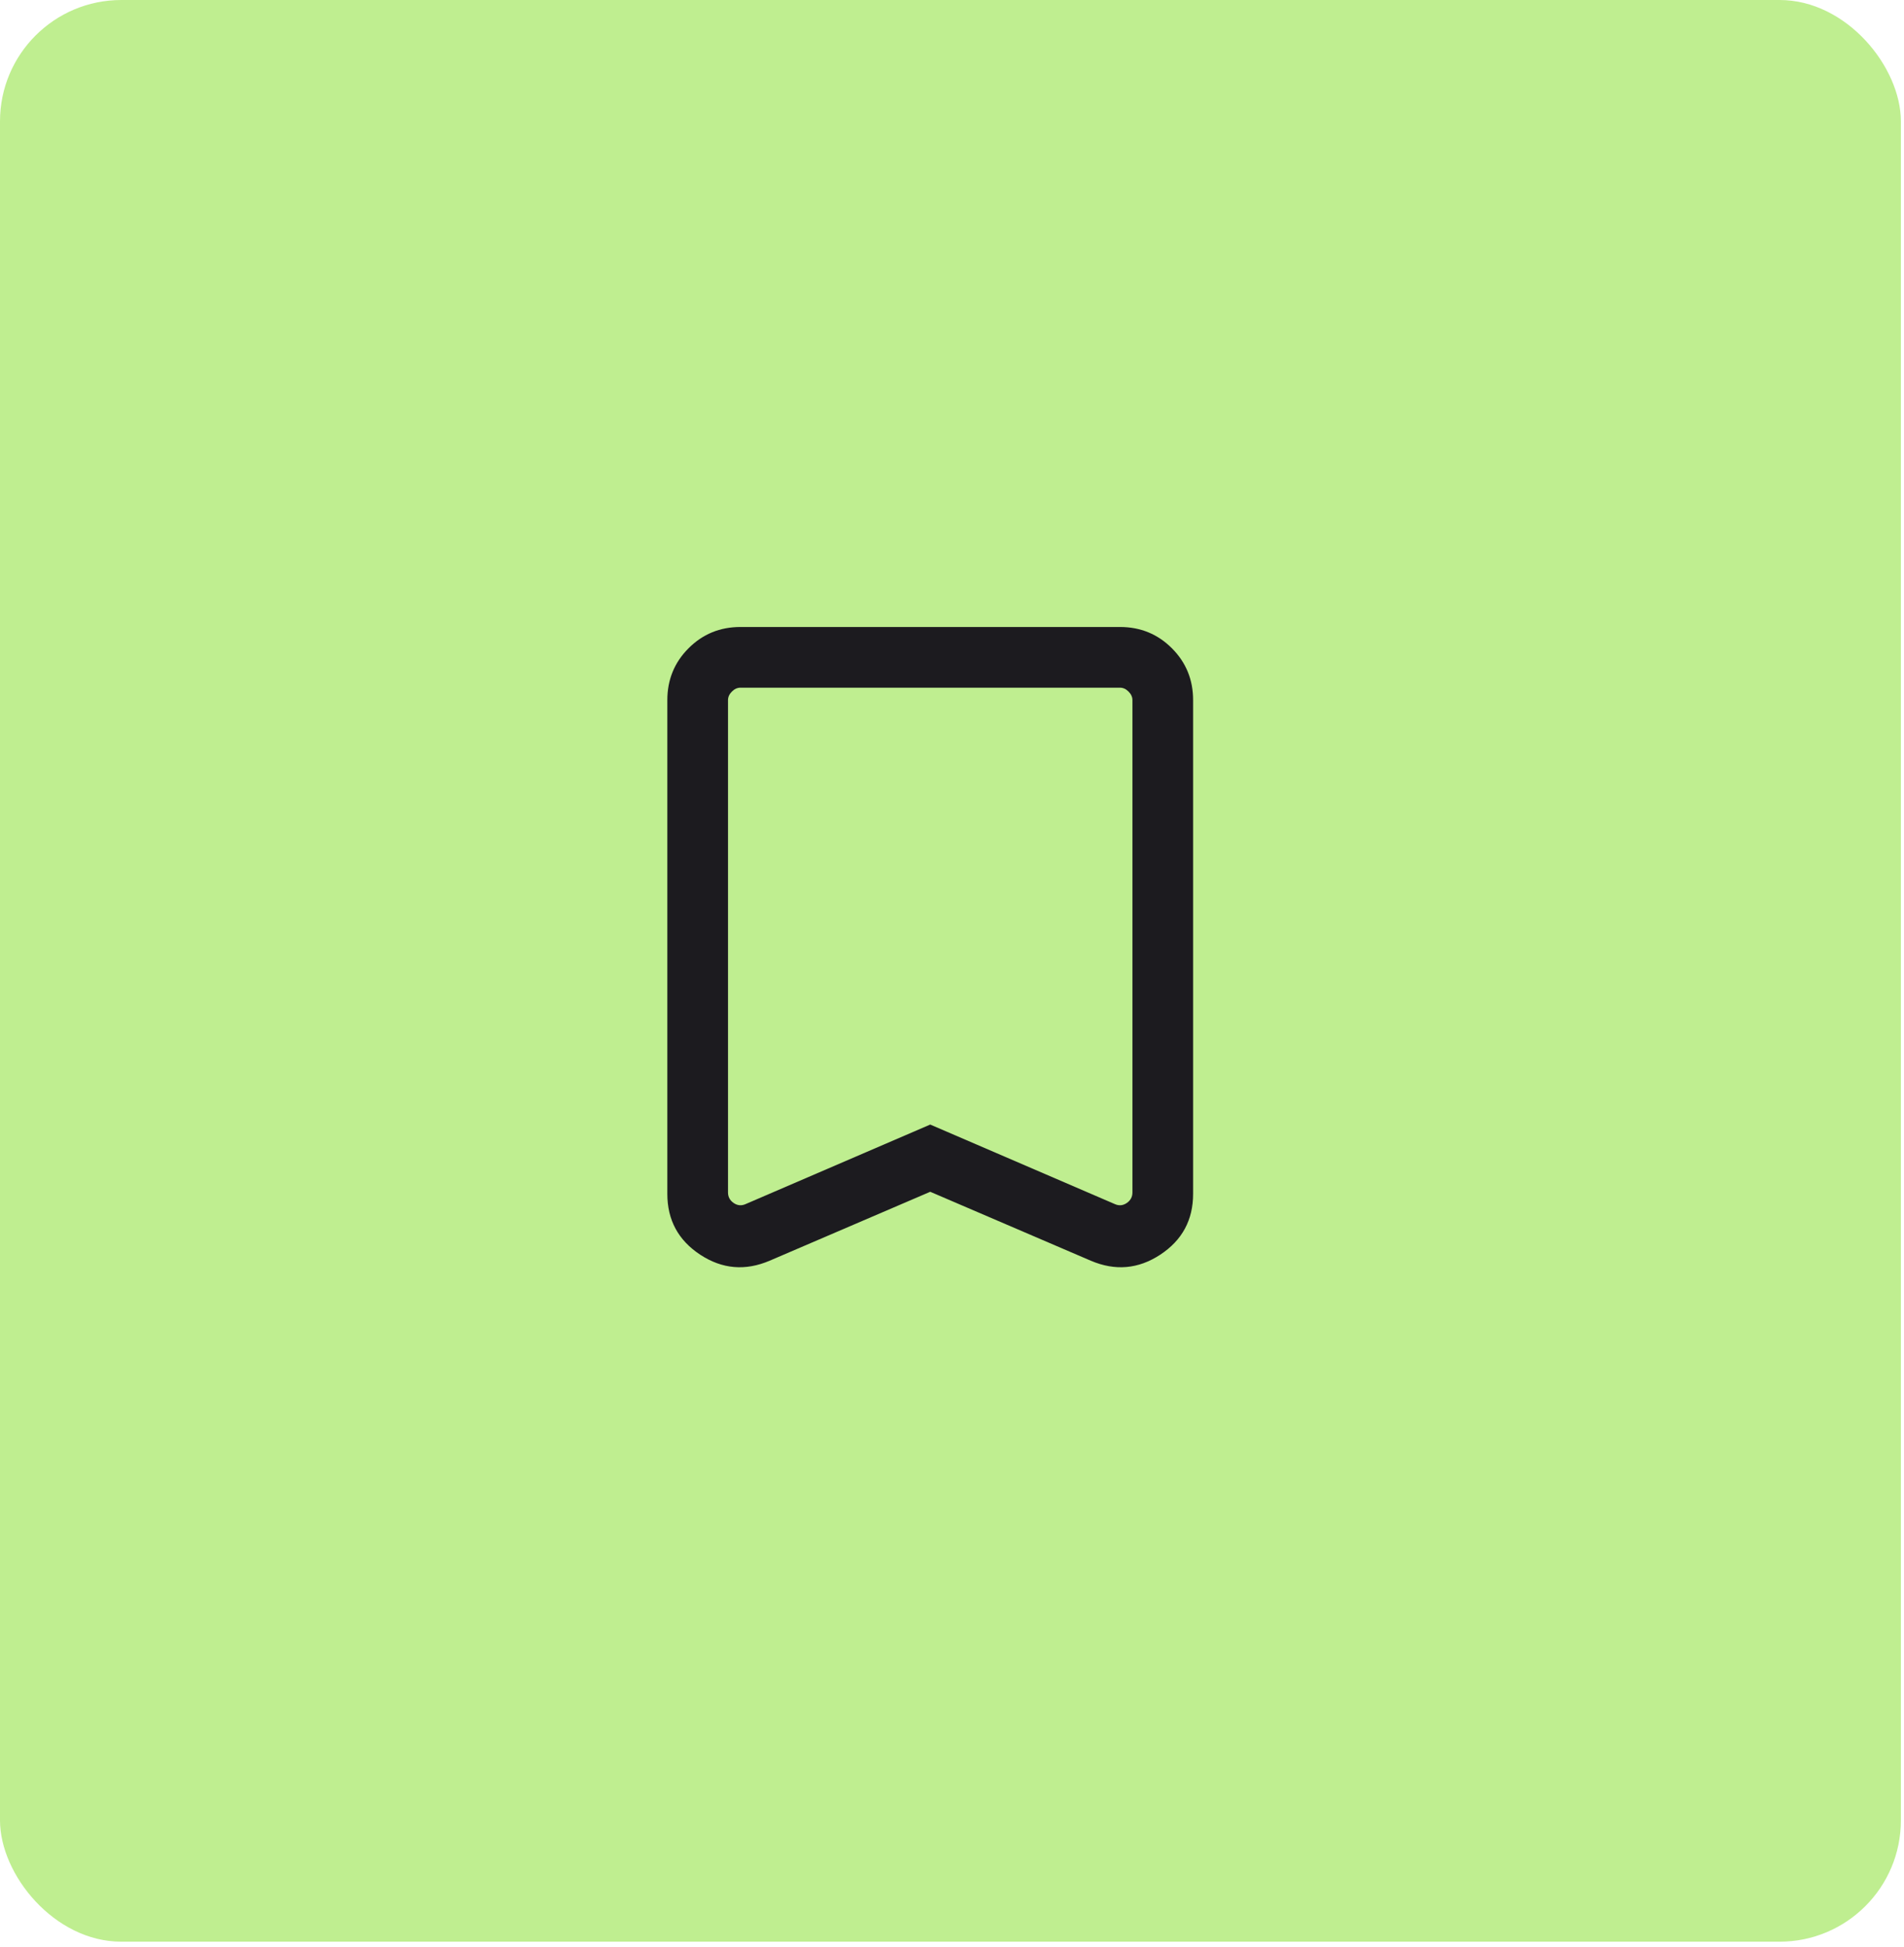 <svg width="90" height="92" viewBox="0 0 90 92" fill="none" xmlns="http://www.w3.org/2000/svg">
<rect width="89.853" height="91.765" rx="5.735" fill="#BFEE90"/>
<mask id="mask0_1723_6675" style="mask-type:alpha" maskUnits="userSpaceOnUse" x="21" y="22" width="46" height="47">
<rect x="21.029" y="22.941" width="45.882" height="45.882" fill="#D9D9D9"/>
</mask>
<g mask="url(#mask0_1723_6675)">
<path d="M43.971 56.324L36.382 59.581C35.23 60.073 34.136 59.979 33.099 59.298C32.062 58.617 31.544 57.658 31.544 56.423V33.088C31.544 32.123 31.879 31.305 32.548 30.636C33.217 29.967 34.034 29.632 35 29.632H52.941C53.907 29.632 54.724 29.967 55.393 30.636C56.062 31.305 56.397 32.123 56.397 33.088V56.423C56.397 57.658 55.879 58.617 54.842 59.298C53.805 59.979 52.711 60.073 51.559 59.581L43.971 56.324ZM43.971 53.147L52.702 56.908C52.898 56.994 53.085 56.975 53.263 56.853C53.441 56.73 53.529 56.565 53.529 56.356V33.088C53.529 32.941 53.468 32.806 53.345 32.684C53.223 32.561 53.088 32.5 52.941 32.5H35C34.853 32.5 34.718 32.561 34.596 32.684C34.473 32.806 34.412 32.941 34.412 33.088V56.356C34.412 56.565 34.501 56.73 34.678 56.853C34.856 56.975 35.043 56.994 35.239 56.908L43.971 53.147Z" fill="#1C1B1F"/>
</g>
</svg>
